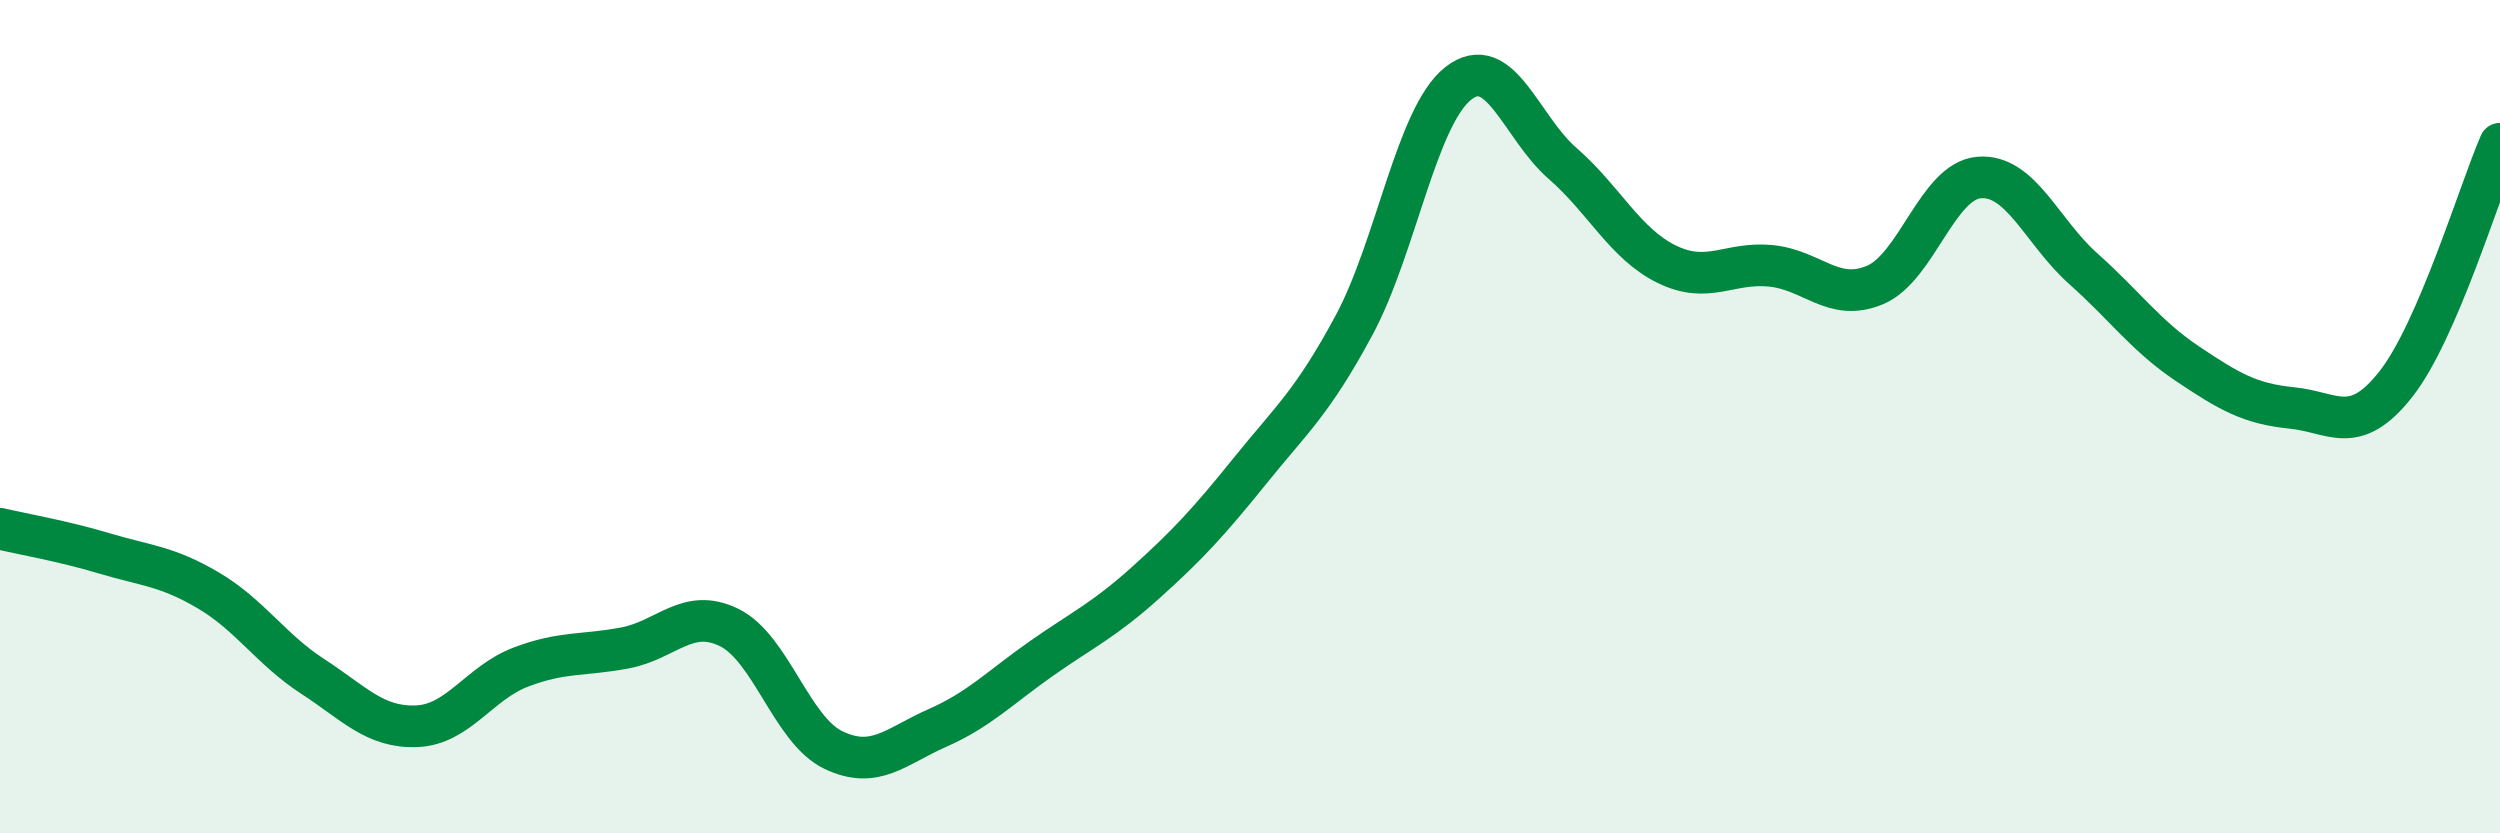 
    <svg width="60" height="20" viewBox="0 0 60 20" xmlns="http://www.w3.org/2000/svg">
      <path
        d="M 0,12.69 C 0.5,12.81 1.5,12.98 2.5,13.28 C 3.5,13.58 4,13.58 5,14.17 C 6,14.76 6.5,15.58 7.5,16.23 C 8.5,16.88 9,17.47 10,17.43 C 11,17.39 11.5,16.39 12.5,16.01 C 13.5,15.63 14,15.74 15,15.55 C 16,15.36 16.5,14.57 17.5,15.06 C 18.5,15.55 19,17.52 20,18 C 21,18.48 21.5,17.91 22.5,17.47 C 23.5,17.03 24,16.5 25,15.8 C 26,15.1 26.5,14.88 27.5,13.98 C 28.5,13.08 29,12.54 30,11.3 C 31,10.06 31.5,9.66 32.5,7.8 C 33.5,5.94 34,2.78 35,2 C 36,1.22 36.5,3.05 37.5,3.92 C 38.5,4.79 39,5.85 40,6.34 C 41,6.83 41.5,6.28 42.5,6.38 C 43.5,6.48 44,7.26 45,6.84 C 46,6.42 46.5,4.34 47.5,4.26 C 48.5,4.18 49,5.56 50,6.45 C 51,7.34 51.5,8.06 52.5,8.73 C 53.5,9.4 54,9.69 55,9.79 C 56,9.89 56.5,10.49 57.5,9.22 C 58.5,7.95 59.5,4.6 60,3.45L60 20L0 20Z"
        fill="#008740"
        opacity="0.1"
        stroke-linecap="round"
        stroke-linejoin="round"
      />
      <path
        d="M 0,12.69 C 0.5,12.81 1.5,12.98 2.5,13.28 C 3.5,13.58 4,13.58 5,14.17 C 6,14.76 6.5,15.58 7.5,16.23 C 8.5,16.88 9,17.47 10,17.43 C 11,17.39 11.5,16.39 12.5,16.01 C 13.5,15.63 14,15.74 15,15.55 C 16,15.36 16.5,14.57 17.5,15.06 C 18.5,15.55 19,17.52 20,18 C 21,18.48 21.5,17.91 22.5,17.47 C 23.5,17.03 24,16.5 25,15.8 C 26,15.1 26.5,14.88 27.5,13.98 C 28.5,13.08 29,12.54 30,11.3 C 31,10.06 31.5,9.66 32.5,7.8 C 33.5,5.94 34,2.78 35,2 C 36,1.22 36.5,3.05 37.5,3.92 C 38.5,4.79 39,5.85 40,6.34 C 41,6.83 41.5,6.28 42.5,6.38 C 43.5,6.48 44,7.26 45,6.84 C 46,6.42 46.5,4.34 47.5,4.26 C 48.5,4.18 49,5.56 50,6.45 C 51,7.34 51.5,8.06 52.5,8.73 C 53.5,9.4 54,9.69 55,9.79 C 56,9.89 56.5,10.49 57.5,9.22 C 58.5,7.95 59.5,4.6 60,3.45"
        stroke="#008740"
        stroke-width="1"
        fill="none"
        stroke-linecap="round"
        stroke-linejoin="round"
      />
    </svg>
  